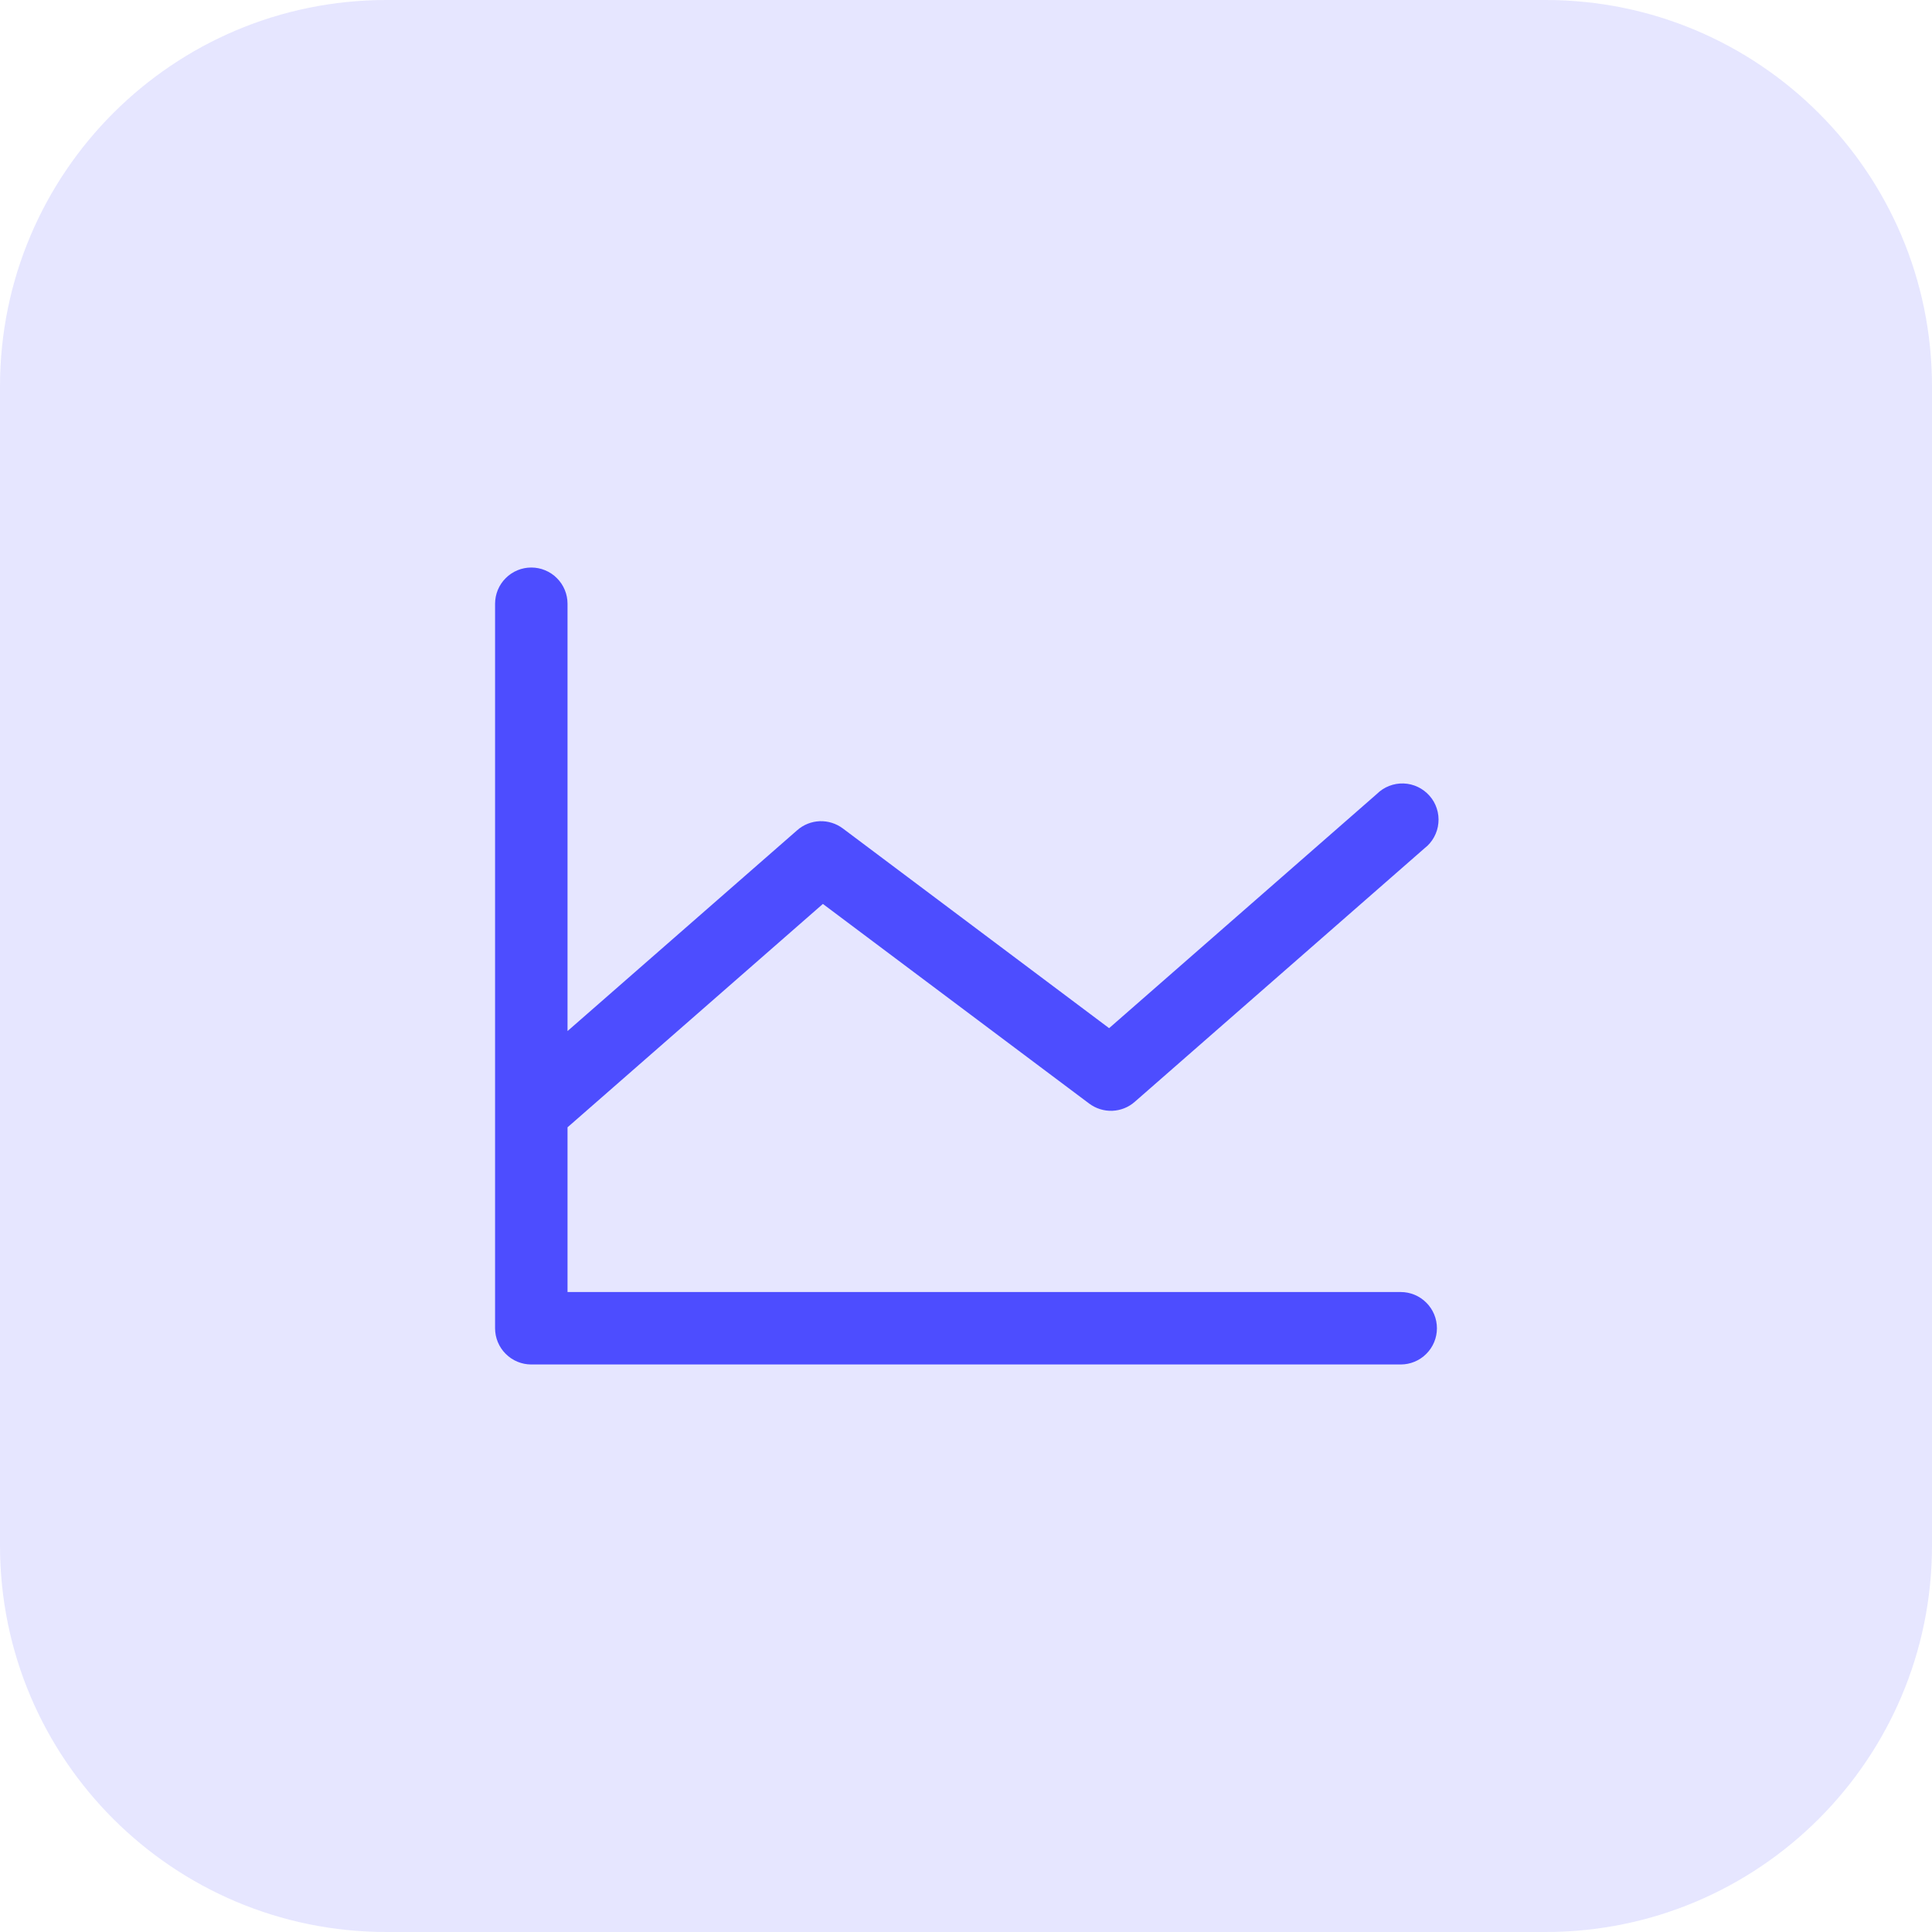 <svg width="40" height="40" viewBox="0 0 40 40" fill="none" xmlns="http://www.w3.org/2000/svg">
<path d="M0 8C0 3.582 3.582 0 8 0H32C36.418 0 40 3.582 40 8V32C40 36.418 36.418 40 32 40H8C3.582 40 0 36.418 0 32V8Z" fill="#E6E6FF"/>
<path d="M29.75 27.5C29.75 27.699 29.671 27.89 29.53 28.03C29.39 28.171 29.199 28.25 29 28.25H11C10.801 28.25 10.61 28.171 10.47 28.03C10.329 27.89 10.25 27.699 10.25 27.5V12.5C10.25 12.301 10.329 12.11 10.47 11.97C10.61 11.829 10.801 11.75 11 11.75C11.199 11.75 11.39 11.829 11.53 11.97C11.671 12.11 11.75 12.301 11.75 12.5V21.347L16.506 17.188C16.635 17.074 16.8 17.009 16.972 17.002C17.143 16.996 17.312 17.049 17.45 17.152L22.963 21.287L28.506 16.438C28.579 16.366 28.665 16.309 28.761 16.272C28.856 16.235 28.957 16.217 29.06 16.221C29.162 16.224 29.262 16.249 29.355 16.293C29.447 16.337 29.53 16.399 29.597 16.476C29.665 16.552 29.716 16.642 29.747 16.739C29.779 16.837 29.79 16.939 29.78 17.041C29.771 17.143 29.74 17.242 29.691 17.331C29.642 17.421 29.575 17.5 29.494 17.562L23.494 22.812C23.365 22.926 23.2 22.991 23.028 22.998C22.857 23.004 22.688 22.951 22.55 22.848L17.037 18.715L11.75 23.34V26.75H29C29.199 26.75 29.39 26.829 29.53 26.97C29.671 27.11 29.75 27.301 29.75 27.5Z" fill="#4D4DFF"/>
</svg>
